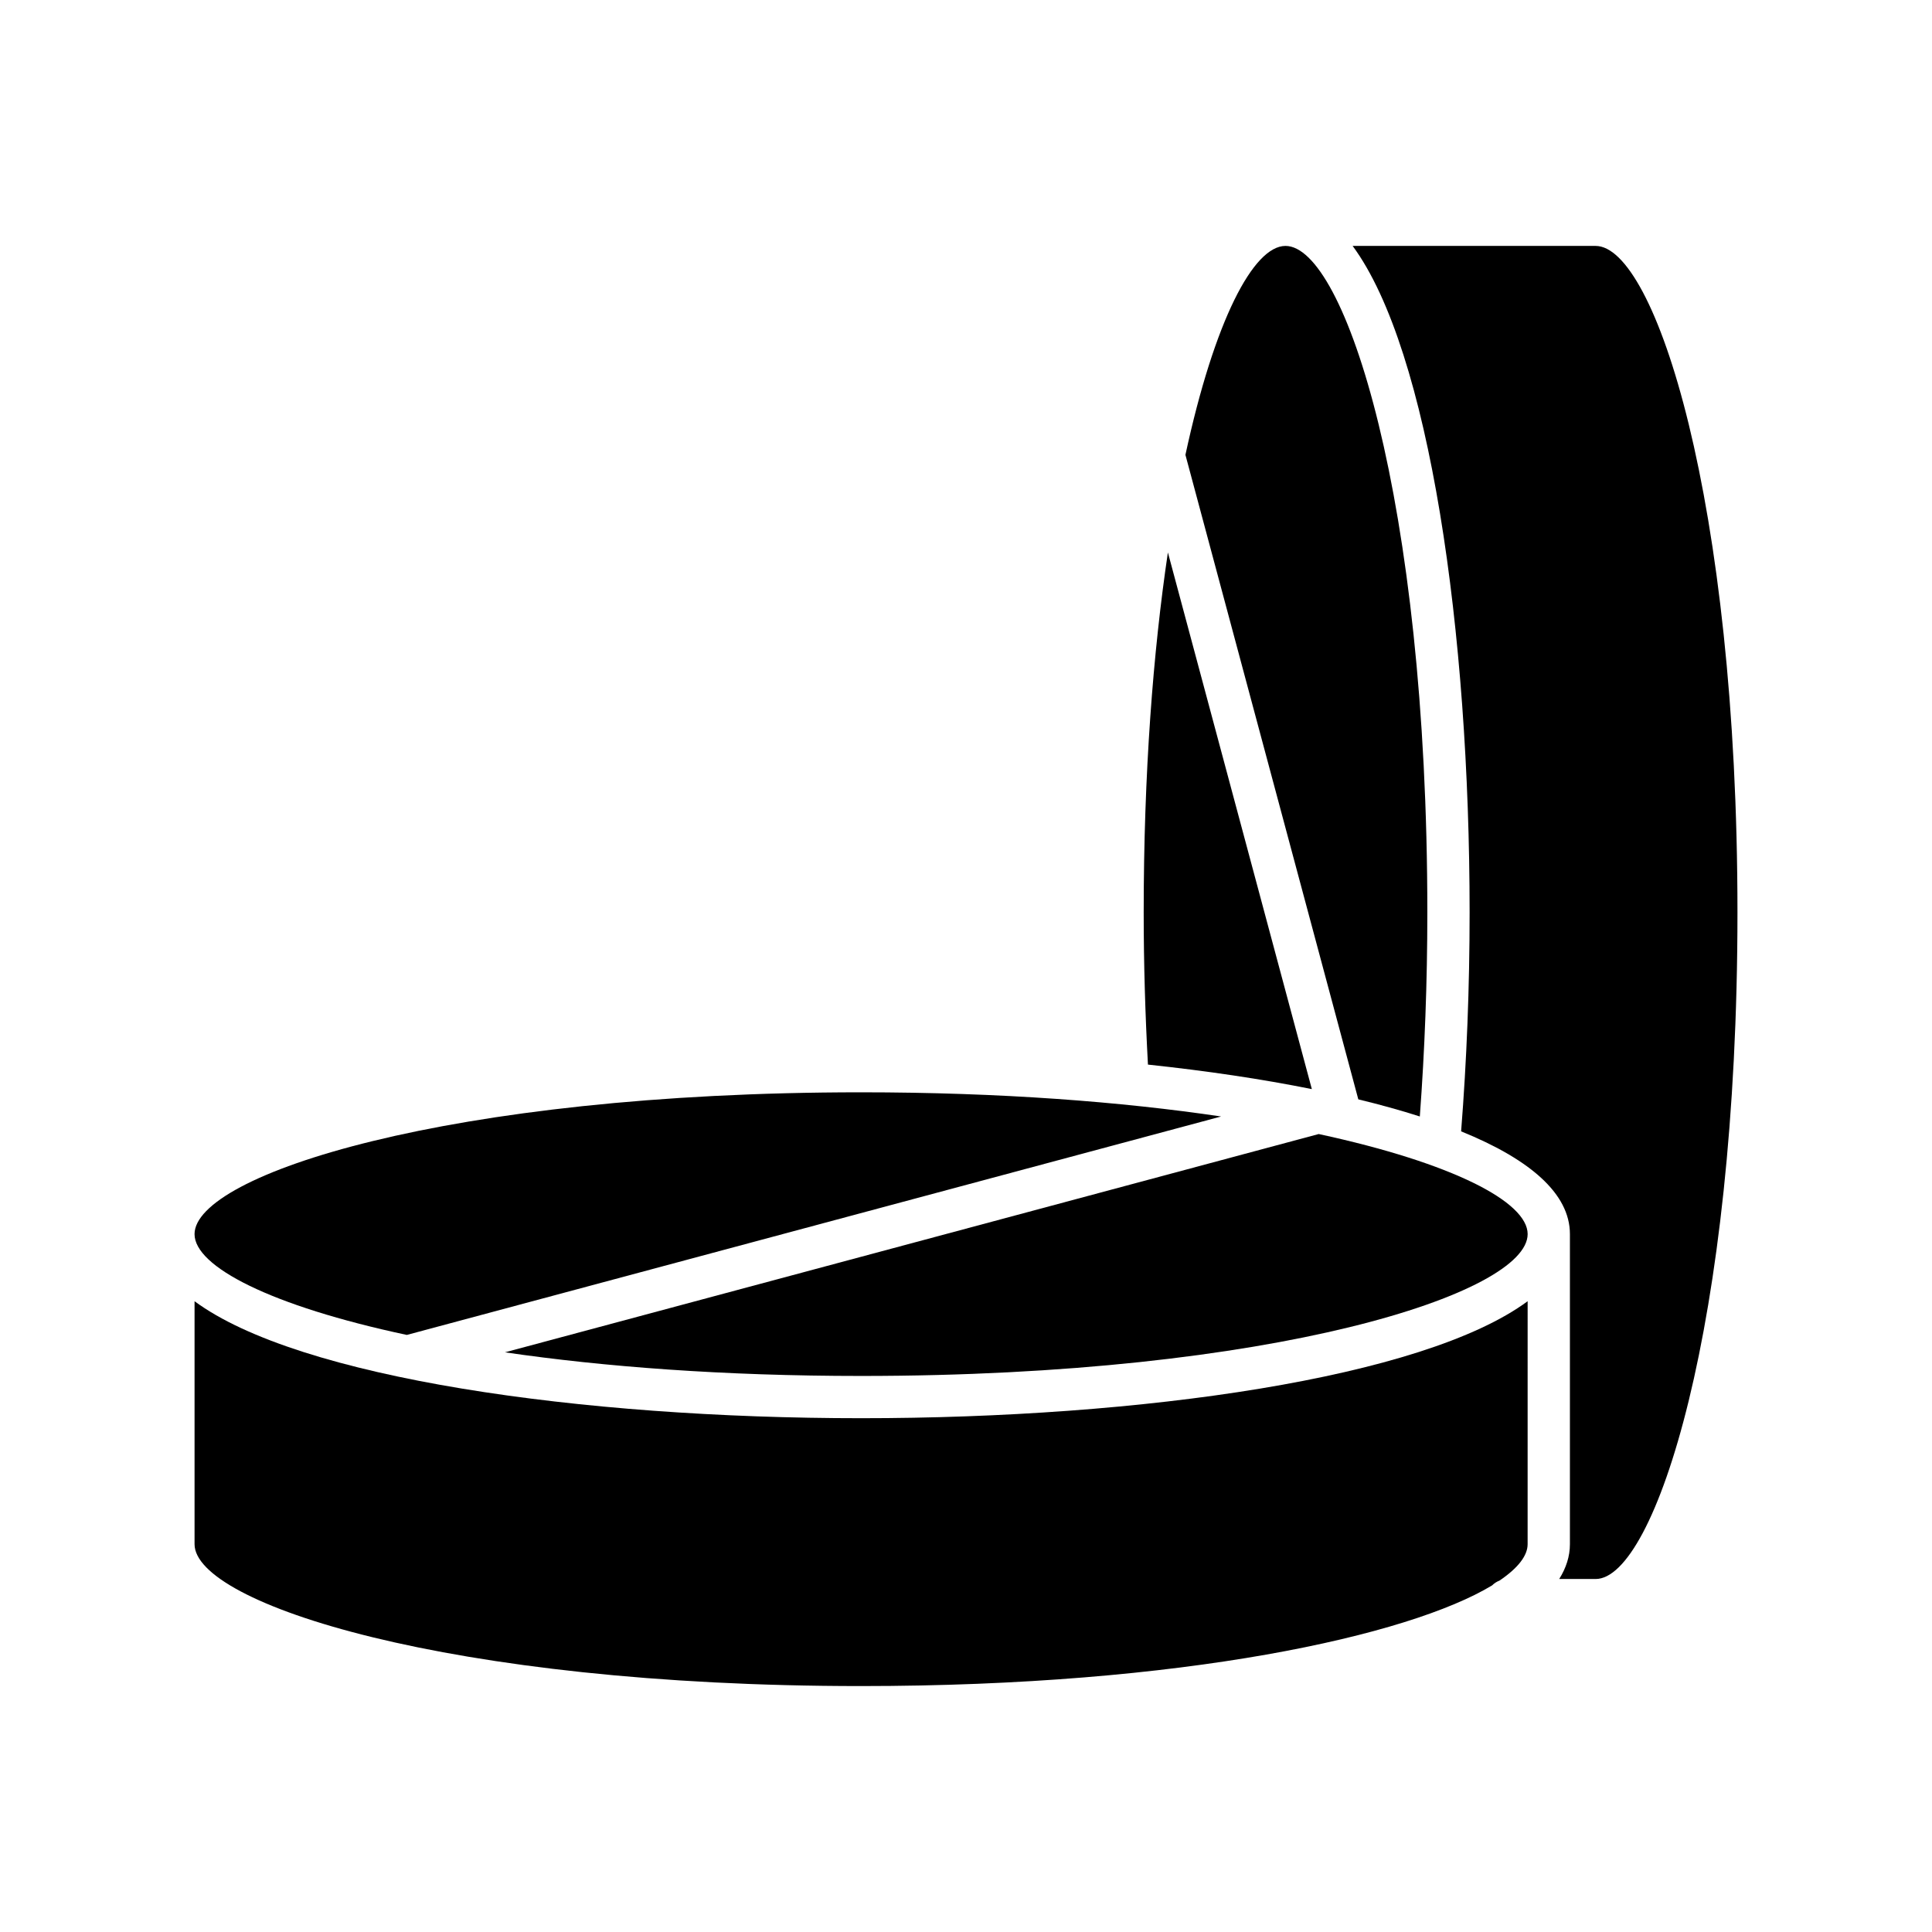 <?xml version="1.0" encoding="UTF-8"?>
<!-- Uploaded to: ICON Repo, www.svgrepo.com, Generator: ICON Repo Mixer Tools -->
<svg fill="#000000" width="800px" height="800px" version="1.1" viewBox="144 144 512 512" xmlns="http://www.w3.org/2000/svg">
 <g>
  <path d="m484.67 209.17c-8.512 0-18.844 19.809-26.52 55.371l45.816 170.8c5.781 1.402 11.246 2.91 16.301 4.535 1.297-17.449 1.992-35.574 1.992-54.066 0-109.44-21.895-176.64-37.59-176.64z"/>
  <path d="m447.09 385.82c0 13.629 0.414 27.129 1.129 40.309 15.48 1.645 30.125 3.816 43.434 6.496l-38.148-142.22c-3.914 26.359-6.414 58.469-6.414 95.414z"/>
  <path d="m251.81 497.77 215.8-57.887c-26.359-3.91-58.465-6.41-95.414-6.41-109.44 0-176.64 21.891-176.64 37.586 0 8.582 20.141 19.016 56.254 26.711z"/>
  <path d="m539.43 564.14c0.551-0.559 1.223-0.984 1.965-1.273 4.879-3.309 7.441-6.586 7.441-9.633l0.004-64.395c-27.648 20.41-102.48 31-176.64 31s-149-10.59-176.64-31v64.395c0 15.695 67.203 37.59 176.64 37.59 85.473 0 145.18-13.355 167.23-26.684z"/>
  <path d="m277.82 502.38c26.164 3.824 57.914 6.262 94.383 6.262 109.44 0 176.64-21.895 176.64-37.59 0-8.516-19.809-18.844-55.371-26.52z"/>
  <path d="m566.86 209.17h-64.398c20.41 27.648 31 102.48 31 176.64 0 19.871-0.777 39.34-2.25 58.012 17.965 7.285 28.832 16.375 28.832 27.223v82.18c0 3.234-1.008 6.305-2.836 9.227h9.652c15.695 0 37.586-67.203 37.586-176.64 0-109.44-21.891-176.64-37.586-176.64z"/>
 </g>
</svg>